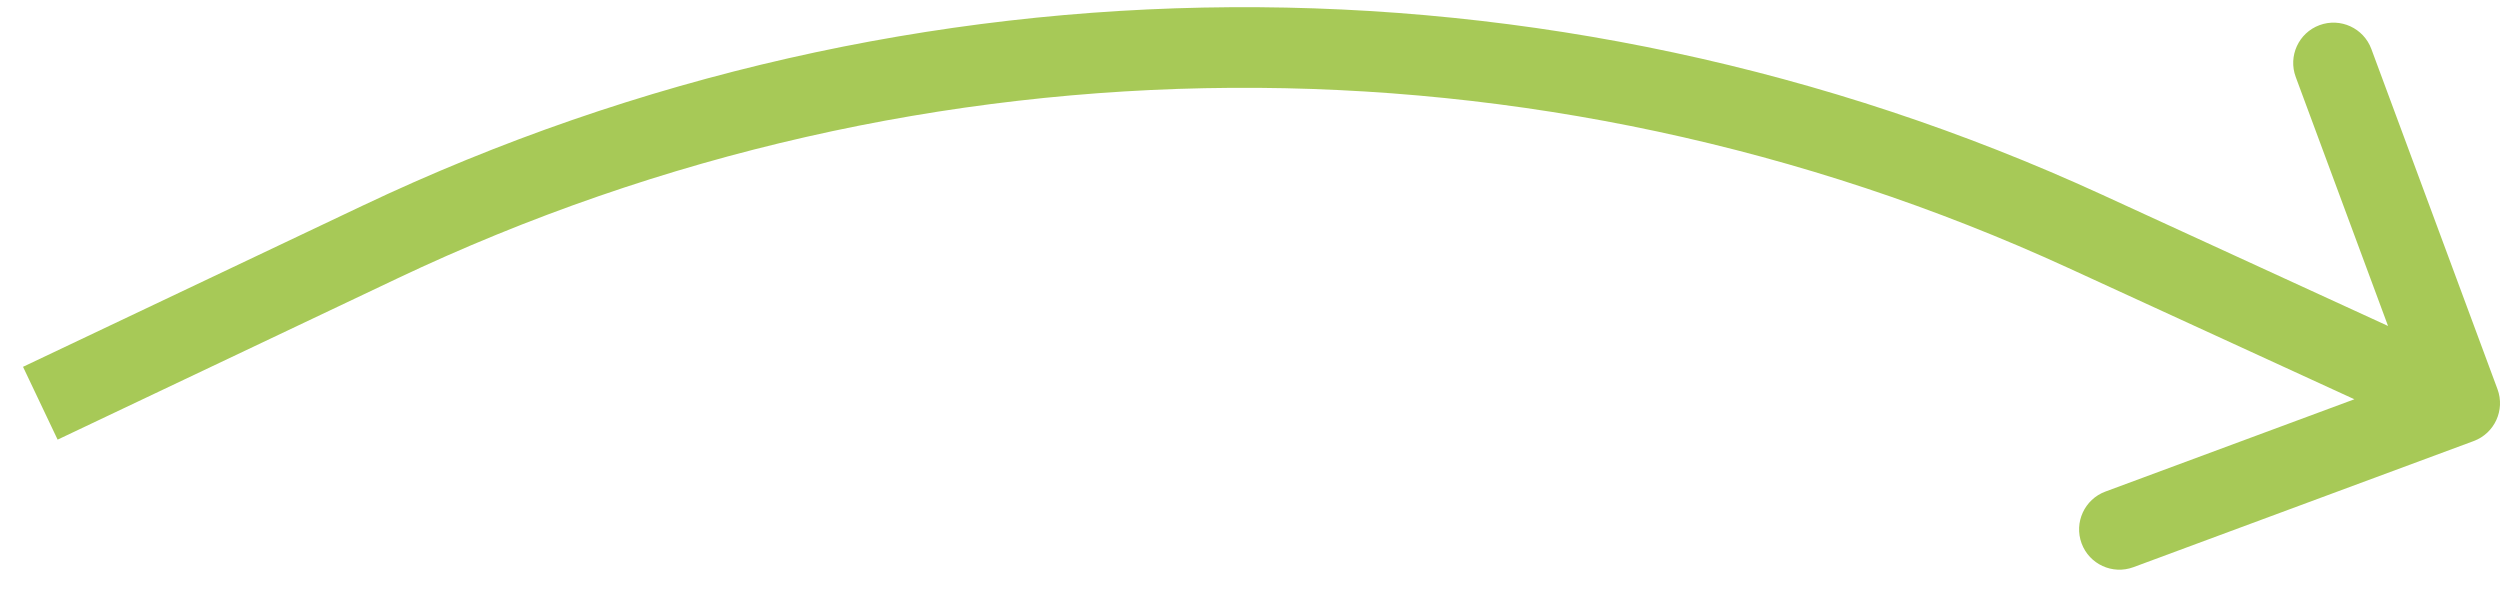 <?xml version="1.0" encoding="UTF-8"?> <svg xmlns="http://www.w3.org/2000/svg" width="62" height="15" viewBox="0 0 62 15" fill="none"> <path d="M9.415 6.006L8.987 5.103L8.987 5.103L9.415 6.006ZM51.711 5.736L52.128 4.827L52.128 4.827L51.711 5.736ZM61.348 10.938C61.865 10.746 62.13 10.17 61.938 9.652L58.809 1.214C58.617 0.696 58.041 0.432 57.523 0.624C57.006 0.816 56.742 1.391 56.934 1.909L59.715 9.41L52.214 12.191C51.696 12.383 51.432 12.959 51.624 13.477C51.816 13.994 52.391 14.258 52.909 14.066L61.348 10.938ZM1.429 10.903L9.844 6.91L8.987 5.103L0.571 9.097L1.429 10.903ZM51.294 6.645L60.583 10.909L61.417 9.091L52.128 4.827L51.294 6.645ZM9.844 6.91C22.941 0.694 38.118 0.597 51.294 6.645L52.128 4.827C38.415 -1.467 22.618 -1.366 8.987 5.103L9.844 6.91Z" fill="#A7C957"></path> </svg> 